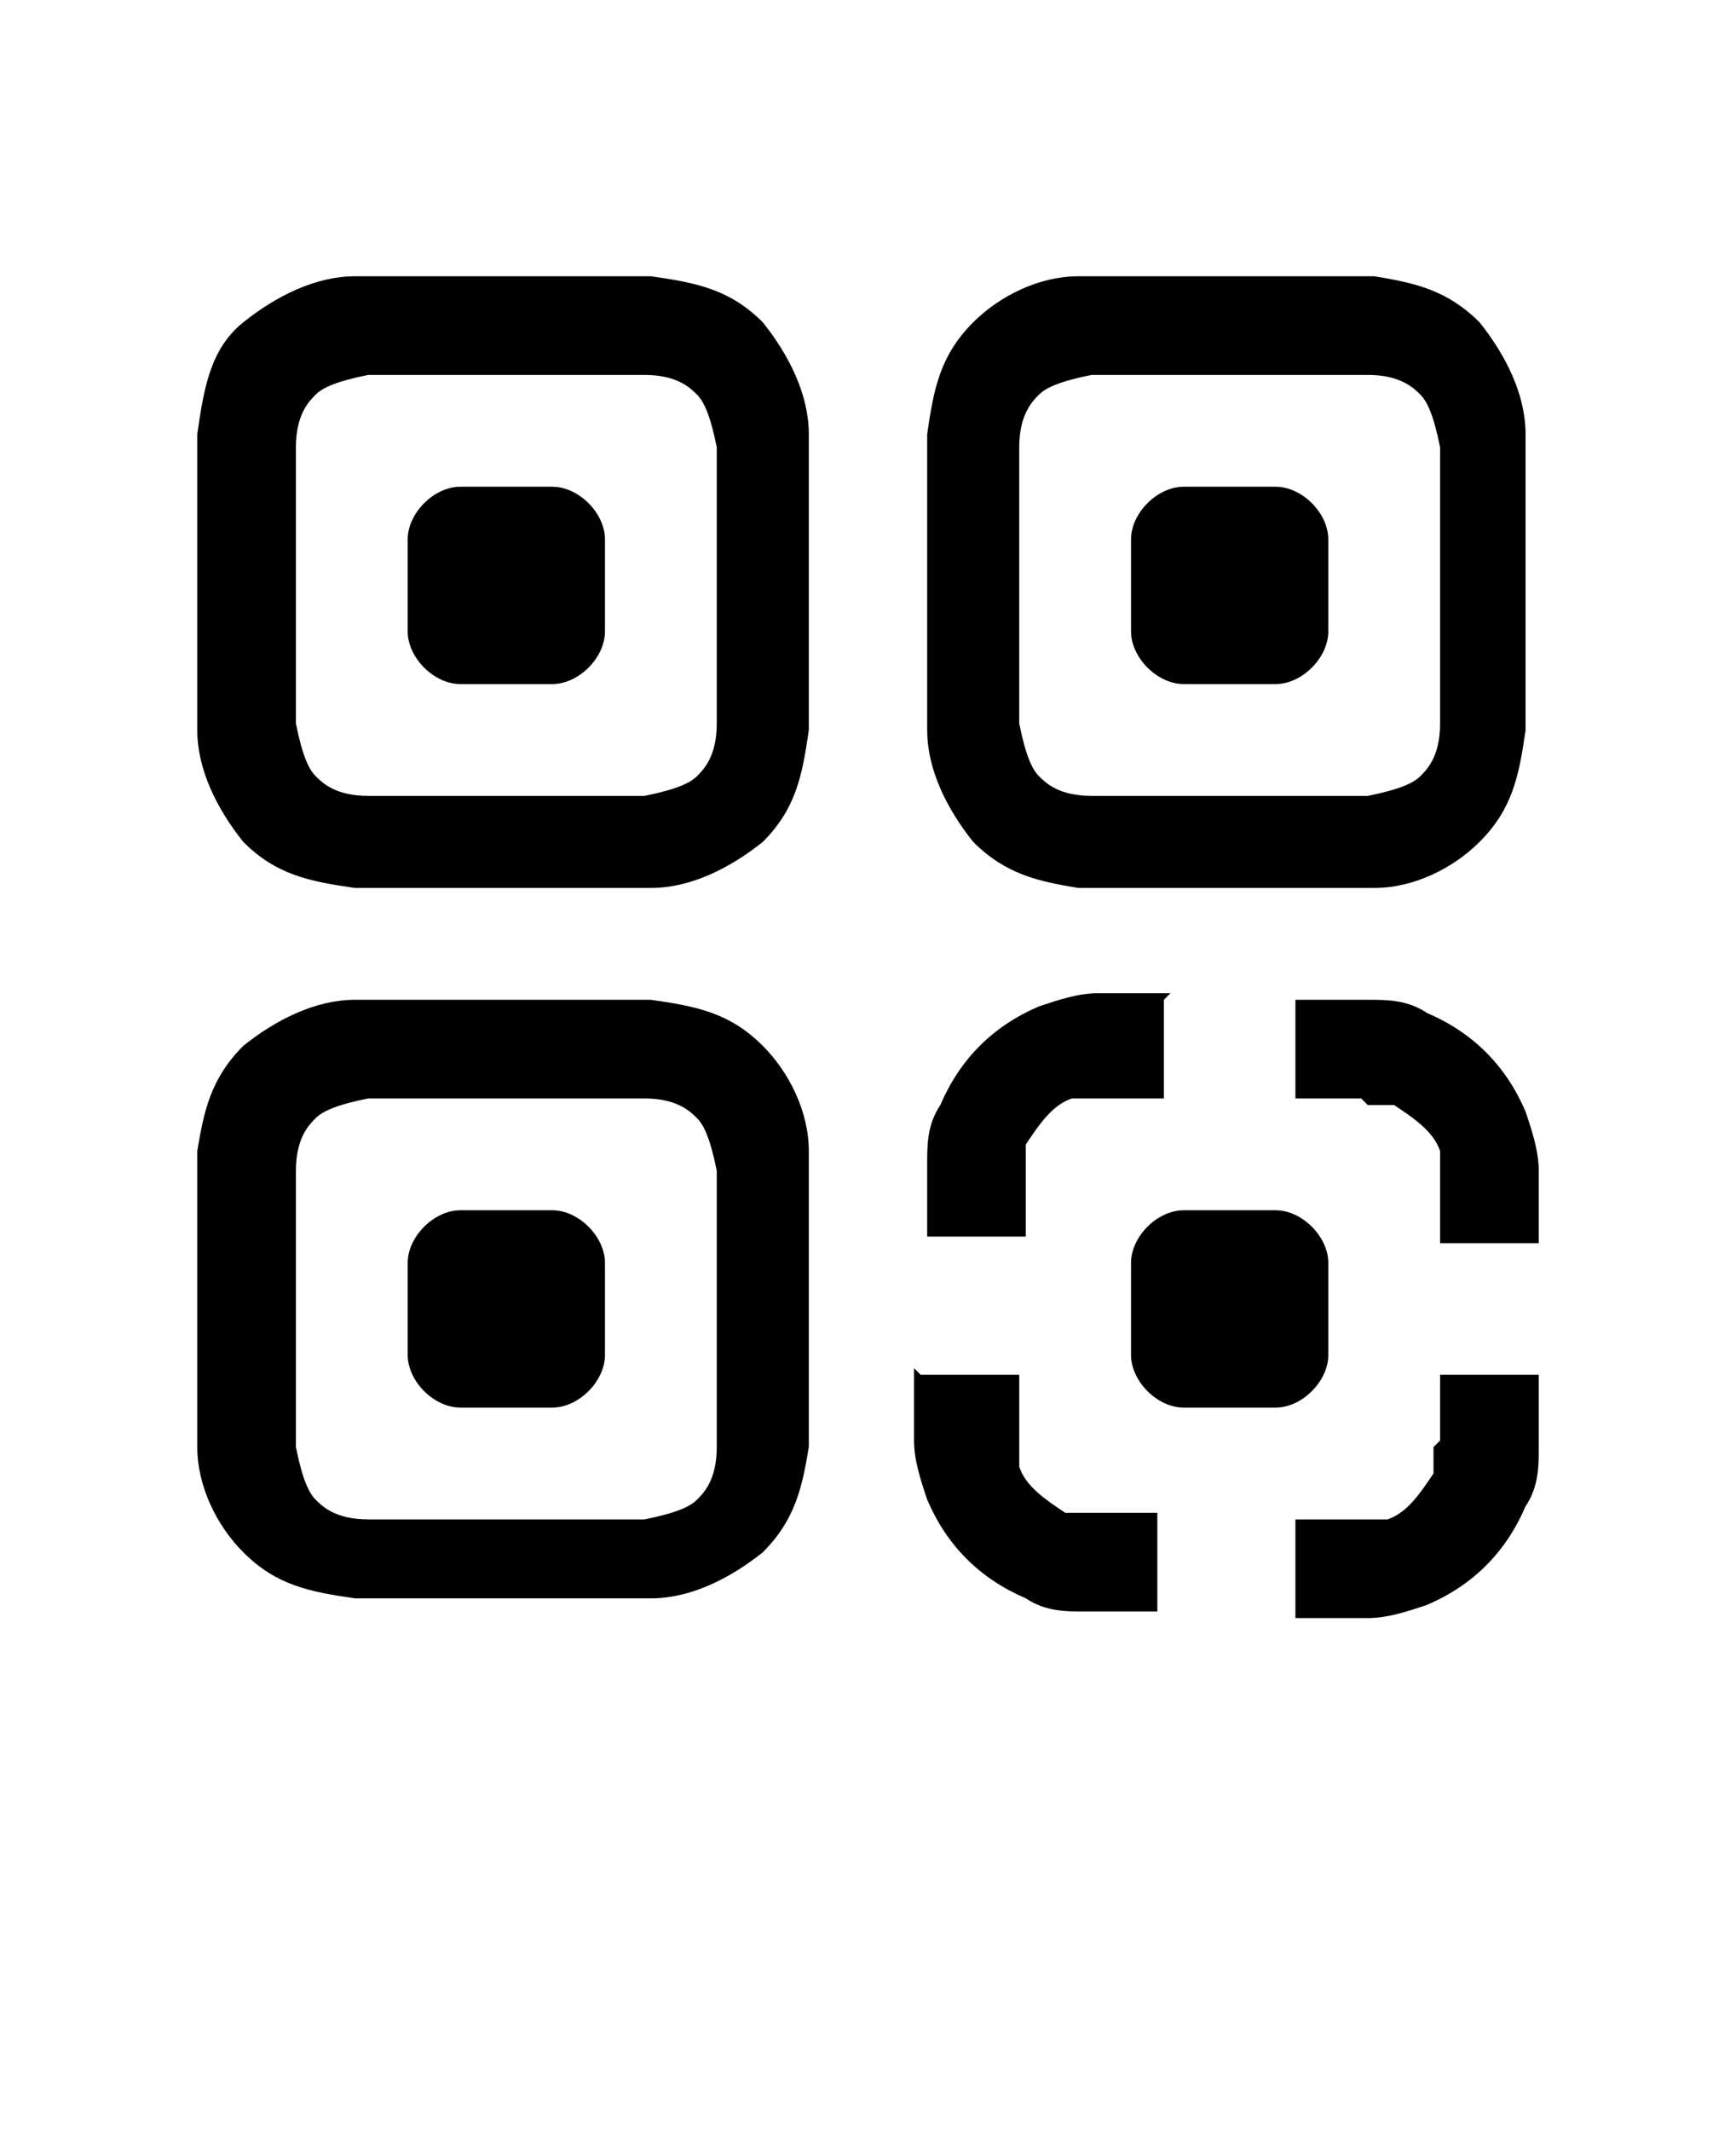 <svg xmlns="http://www.w3.org/2000/svg" id="Calque_1" viewBox="0 0 26.4 32.4"><path d="M6.2,8.2c0-.4.4-.8.8-.8h1.4c.4,0,.8.4.8.8v1.4c0,.4-.4.8-.8.8h-1.4c-.4,0-.8-.4-.8-.8v-1.4Z"></path><path d="M7.6,4.2c-.9,0-1.6,0-2.2,0-.6,0-1.2.3-1.7.7s-.6,1-.7,1.7c0,.6,0,1.3,0,2.2h0c0,1,0,1.8,0,2.3,0,.6.3,1.2.7,1.7.5.5,1,.6,1.7.7.6,0,1.3,0,2.2,0h.1c.9,0,1.6,0,2.2,0,.6,0,1.2-.3,1.7-.7.5-.5.6-1,.7-1.7,0-.6,0-1.3,0-2.2h0c0-1,0-1.8,0-2.3,0-.6-.3-1.2-.7-1.7-.5-.5-1-.6-1.7-.7-.6,0-1.3,0-2.2,0h-.1ZM4.8,6c.1-.1.3-.2.8-.3.5,0,1.1,0,2.1,0s1.6,0,2.1,0c.5,0,.7.2.8.3.1.1.2.3.3.8,0,.5,0,1.1,0,2.1s0,1.6,0,2.1c0,.5-.2.7-.3.8s-.3.2-.8.3c-.5,0-1.1,0-2.1,0s-1.6,0-2.1,0c-.5,0-.7-.2-.8-.3-.1-.1-.2-.3-.3-.8,0-.5,0-1.1,0-2.1s0-1.6,0-2.1c0-.5.2-.7.3-.8Z" fill-rule="evenodd"></path><path d="M7,18.4c-.4,0-.8.4-.8.8v1.4c0,.4.4.8.8.8h1.4c.4,0,.8-.4.8-.8v-1.4c0-.4-.4-.8-.8-.8h-1.4Z"></path><path d="M7.6,15.2c-.9,0-1.6,0-2.2,0-.6,0-1.2.3-1.7.7-.5.5-.6,1-.7,1.6,0,.6,0,1.3,0,2.2h0c0,1,0,1.8,0,2.3,0,.6.3,1.2.7,1.6.5.5,1,.6,1.7.7.6,0,1.3,0,2.2,0h.1c.9,0,1.6,0,2.2,0,.6,0,1.2-.3,1.7-.7.5-.5.6-1,.7-1.6,0-.6,0-1.3,0-2.2h0c0-1,0-1.8,0-2.3,0-.6-.3-1.2-.7-1.6-.5-.5-1-.6-1.7-.7-.6,0-1.3,0-2.2,0h-.1ZM4.8,17c.1-.1.3-.2.8-.3.5,0,1.1,0,2.1,0s1.6,0,2.1,0c.5,0,.7.2.8.3.1.1.2.3.3.8,0,.5,0,1.1,0,2.1s0,1.6,0,2.1c0,.5-.2.7-.3.8-.1.1-.3.2-.8.3-.5,0-1.1,0-2.1,0s-1.6,0-2.1,0c-.5,0-.7-.2-.8-.3-.1-.1-.2-.3-.3-.8,0-.5,0-1.1,0-2.1s0-1.6,0-2.1c0-.5.2-.7.3-.8Z" fill-rule="evenodd"></path><path d="M17.7,15.2h0v1.5c-.5,0-.8,0-1,0-.2,0-.4,0-.4,0-.3.1-.5.4-.7.7,0,0,0,.2,0,.4,0,.2,0,.6,0,1h-1.5c0-.5,0-.8,0-1.1,0-.3,0-.6.2-.9.3-.7.8-1.2,1.5-1.5.3-.1.6-.2.9-.2.3,0,.7,0,1.1,0Z"></path><path d="M20.7,16.7c-.2,0-.6,0-1,0v-1.5h0c.4,0,.8,0,1.1,0,.3,0,.6,0,.9.2.7.3,1.2.8,1.5,1.5.1.3.2.6.2.9,0,.3,0,.7,0,1.1h0s-1.5,0-1.5,0c0-.5,0-.8,0-1,0-.2,0-.4,0-.4-.1-.3-.4-.5-.7-.7,0,0-.2,0-.4,0Z"></path><path d="M14,20.9h0s1.5,0,1.5,0c0,.5,0,.8,0,1,0,.2,0,.4,0,.4.1.3.4.5.7.7,0,0,.2,0,.4,0,.2,0,.6,0,1,0v1.5h0c-.4,0-.8,0-1.1,0-.3,0-.6,0-.9-.2-.7-.3-1.2-.8-1.5-1.5-.1-.3-.2-.6-.2-.9,0-.3,0-.7,0-1.1Z"></path><path d="M21.9,21.9c0-.2,0-.6,0-1h1.5c0,.5,0,.8,0,1.1,0,.3,0,.6-.2.9-.3.7-.8,1.2-1.5,1.5-.3.1-.6.2-.9.2-.3,0-.7,0-1.1,0h0v-1.5c.5,0,.8,0,1,0,.2,0,.4,0,.4,0,.3-.1.5-.4.7-.7,0,0,0-.2,0-.4Z"></path><path d="M18,7.4c-.4,0-.8.4-.8.8v1.4c0,.4.4.8.8.8h1.4c.4,0,.8-.4.8-.8v-1.4c0-.4-.4-.8-.8-.8h-1.4Z"></path><path d="M18.6,4.2c-.9,0-1.6,0-2.2,0-.6,0-1.2.3-1.6.7-.5.5-.6,1-.7,1.7,0,.6,0,1.3,0,2.2h0c0,1,0,1.8,0,2.3,0,.6.3,1.2.7,1.7.5.5,1,.6,1.6.7.6,0,1.3,0,2.2,0h.1c.9,0,1.6,0,2.2,0,.6,0,1.2-.3,1.6-.7.5-.5.6-1,.7-1.7,0-.6,0-1.3,0-2.2h0c0-1,0-1.8,0-2.3,0-.6-.3-1.2-.7-1.7-.5-.5-1-.6-1.6-.7-.6,0-1.3,0-2.2,0h-.1ZM15.8,6c.1-.1.3-.2.8-.3.5,0,1.1,0,2.1,0s1.6,0,2.1,0c.5,0,.7.2.8.3.1.1.2.3.3.8,0,.5,0,1.1,0,2.1s0,1.6,0,2.1c0,.5-.2.7-.3.8-.1.1-.3.2-.8.3-.5,0-1.1,0-2.1,0s-1.6,0-2.1,0c-.5,0-.7-.2-.8-.3-.1-.1-.2-.3-.3-.8,0-.5,0-1.1,0-2.1s0-1.6,0-2.1c0-.5.2-.7.3-.8Z" fill-rule="evenodd"></path><path d="M17.2,19.2c0-.4.4-.8.8-.8h1.4c.4,0,.8.4.8.8v1.4c0,.4-.4.8-.8.8h-1.4c-.4,0-.8-.4-.8-.8v-1.4Z"></path></svg>